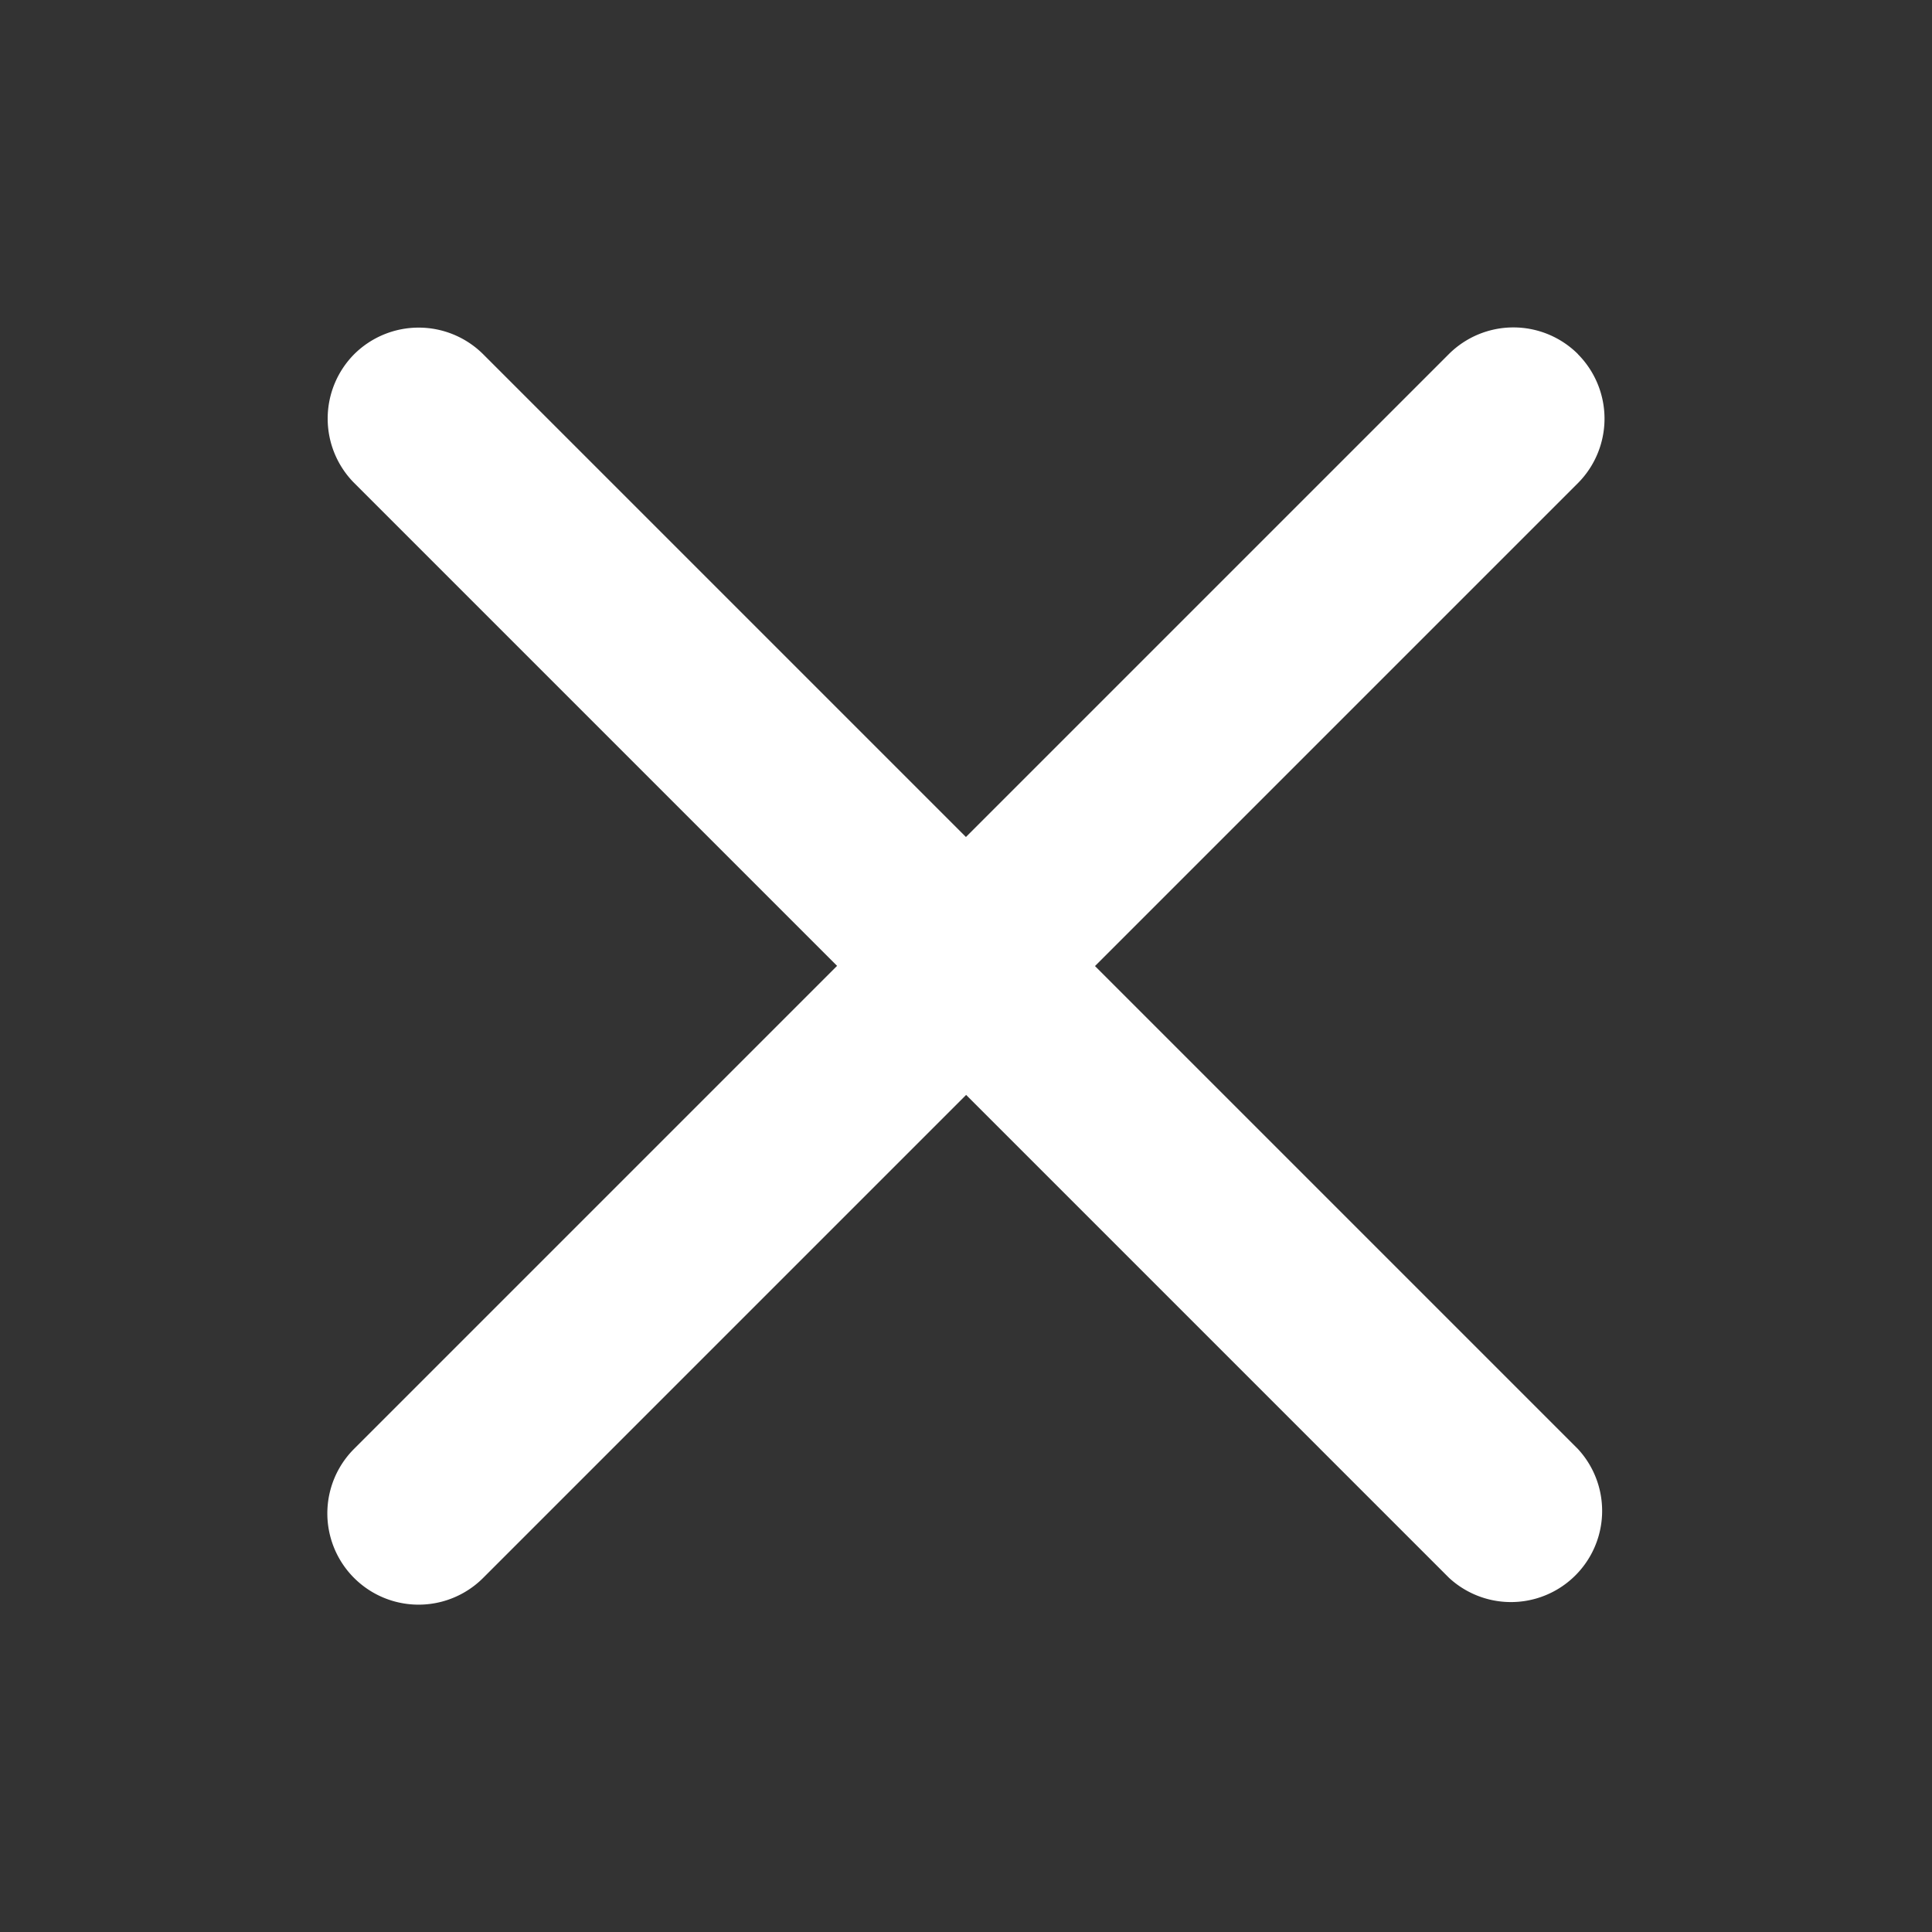 <svg xmlns="http://www.w3.org/2000/svg" width="15" height="15" fill="none" viewBox="0 0 15 15"><rect x="0" y="0" width="15" height="15" fill="#333333" stroke="none"/><path fill="#fff" fill-rule="evenodd" d="M12.251 2.75a.71.71 0 0 1 0 1.001l-8.5 8.5a.708.708 0 1 1-1.002-1.002l8.5-8.5a.71.71 0 0 1 1.002 0" clip-rule="evenodd"/><path fill="#fff" fill-rule="evenodd" d="M2.75 2.75a.71.71 0 0 1 1.001 0l8.5 8.5a.708.708 0 0 1-1.001 1l-8.5-8.5a.71.71 0 0 1 0-1" clip-rule="evenodd"/></svg>